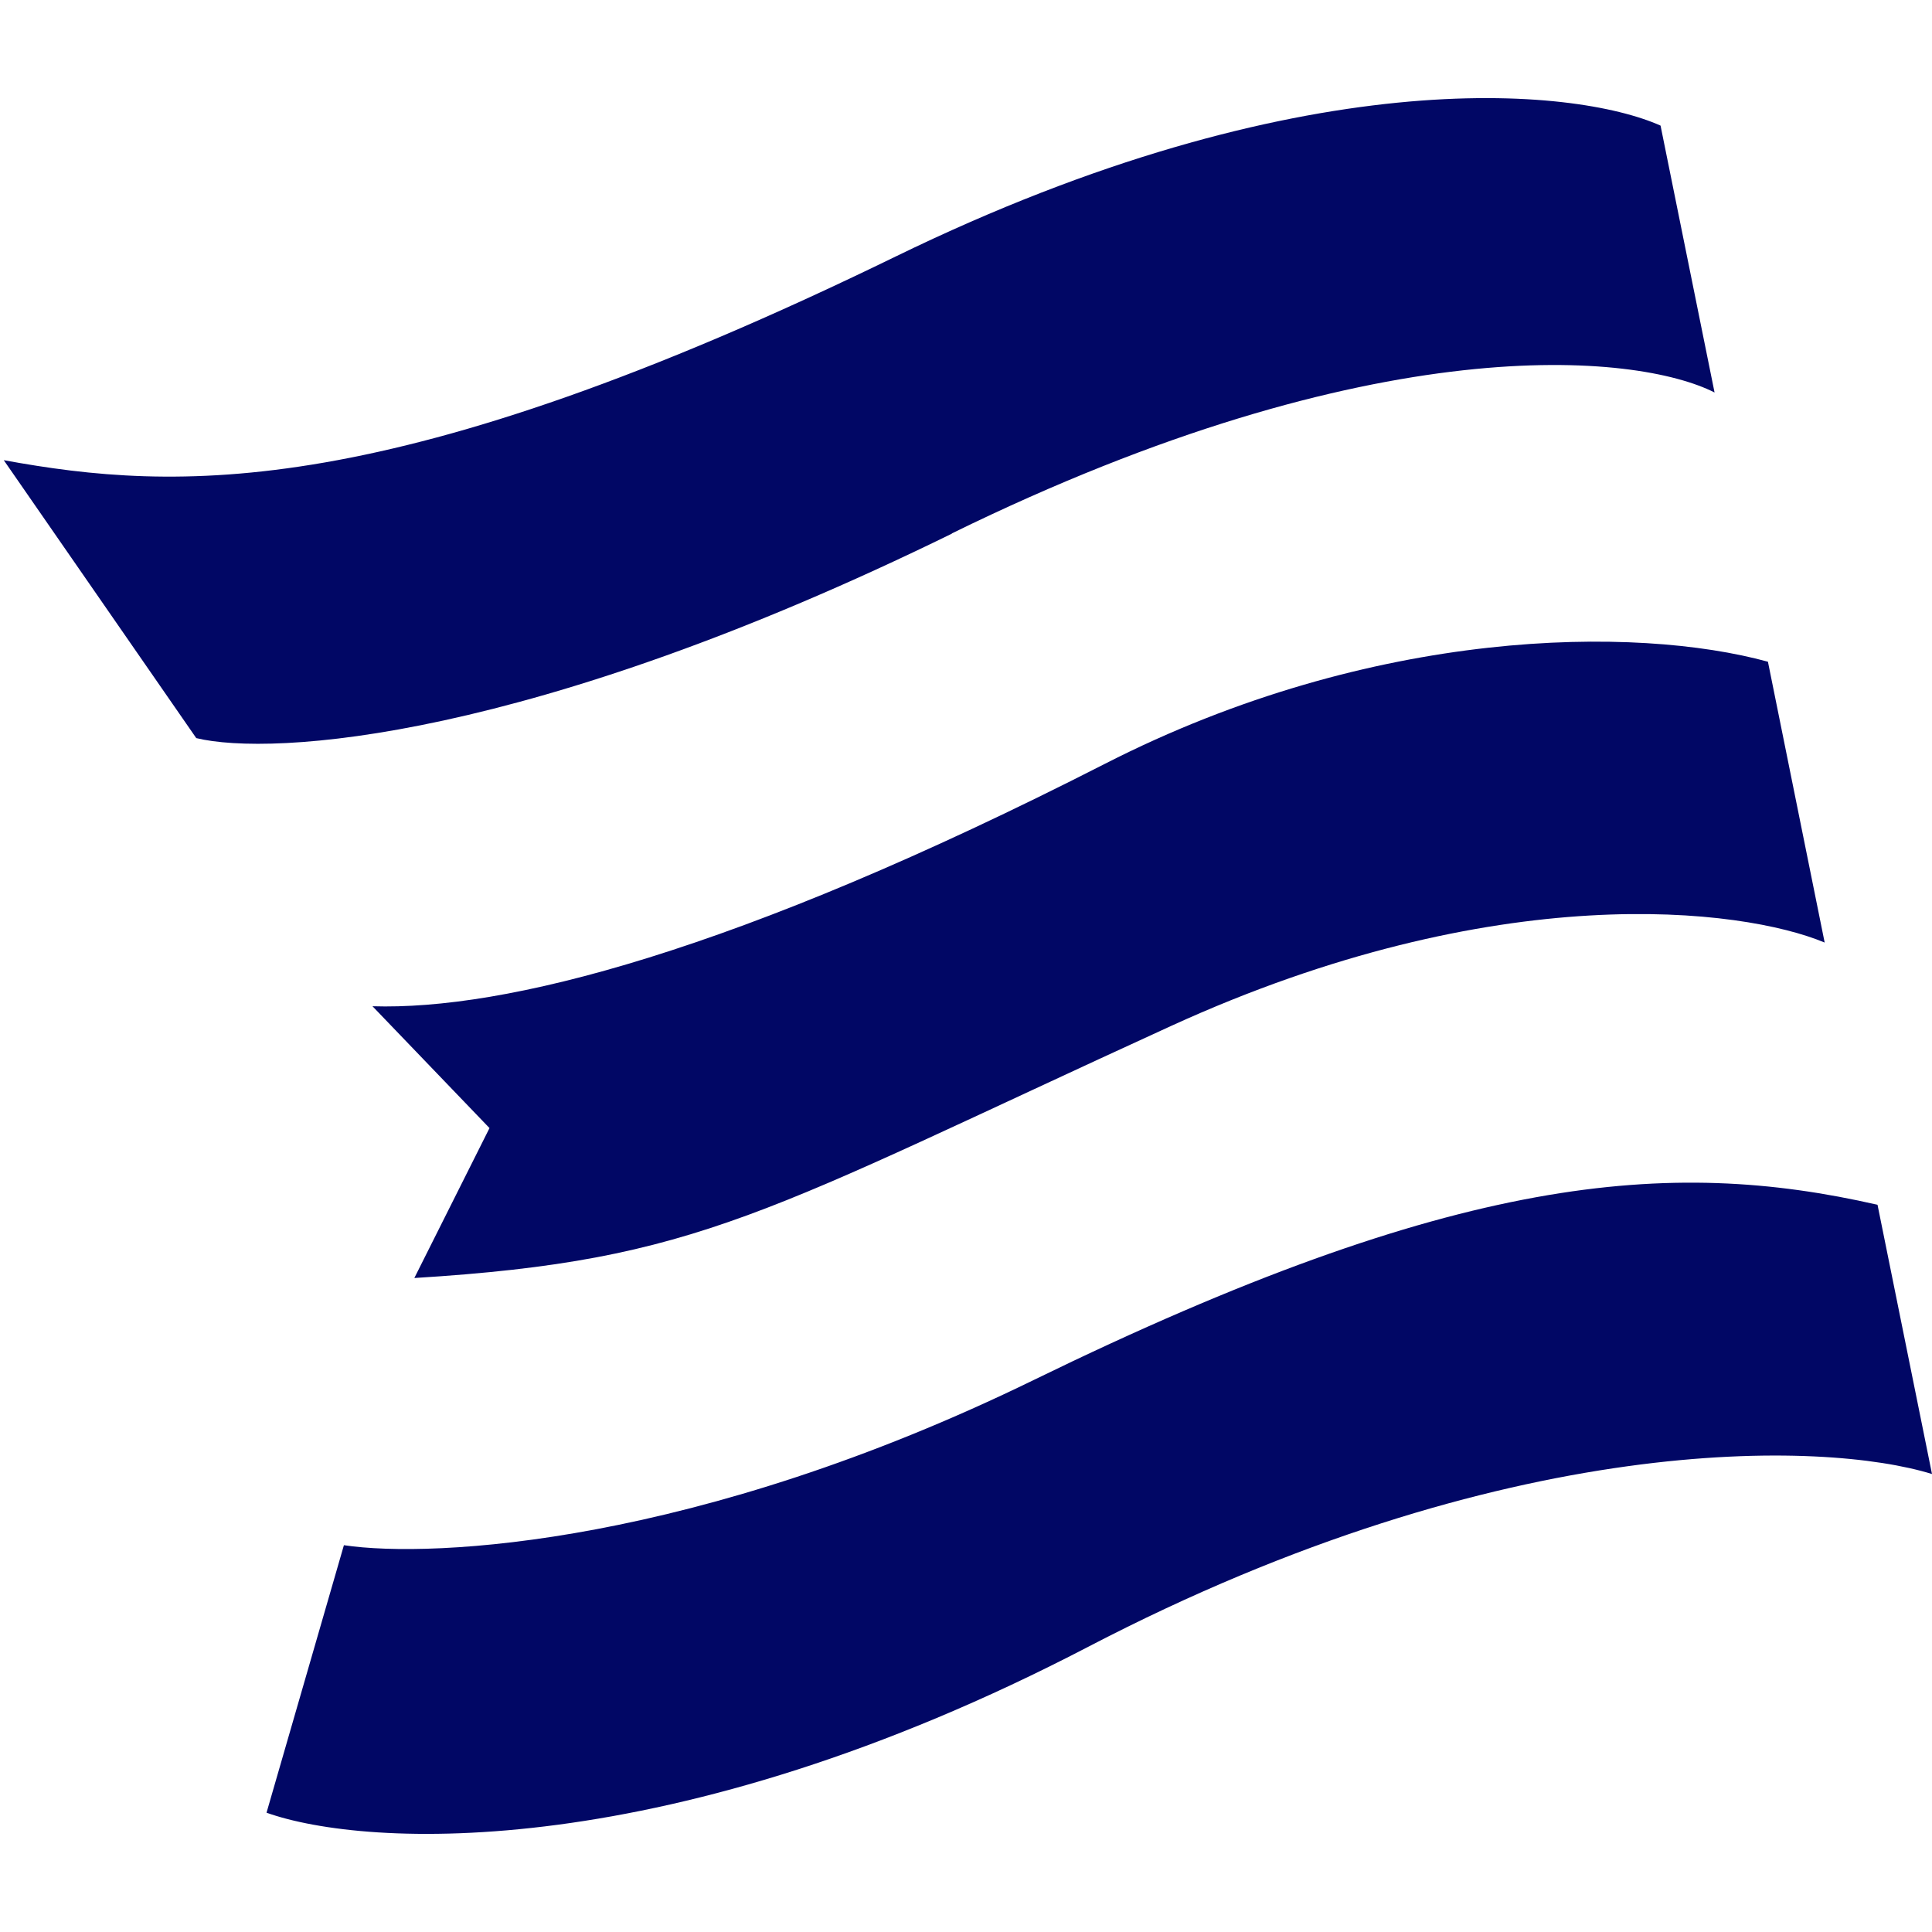 <svg xmlns="http://www.w3.org/2000/svg" width="512" height="512" viewBox="0 0 512 512" fill="none"><path d="M252.252 141.361C364.446 86.363 433.745 93.556 454.376 104.012L440.064 33.288C417.174 23.083 344.61 15.722 237.397 67.96C103.401 133.247 46.614 130.278 1 121.955L52.012 195.607C72.015 200.458 140.101 196.359 252.294 141.403L252.252 141.361ZM483.544 249.727L468.52 175.364C433.62 165.786 364.027 166.079 292.886 202.382C194.294 252.696 133.489 267.753 98.714 266.665L129.723 298.953L109.804 338.686C185.757 334.002 202.328 321.287 310.337 271.893C396.752 232.411 461.783 240.693 483.502 249.768L483.544 249.727ZM512 390.631L497.563 319.28C442.282 306.649 385.746 311.166 274.055 365.662C184.711 409.284 114.867 413.049 91.14 409.494L70.634 480.385C96.998 489.795 177.513 494.145 288.367 436.428C399.221 378.711 483.669 381.848 512 390.631Z" fill="#010765"></path></svg>